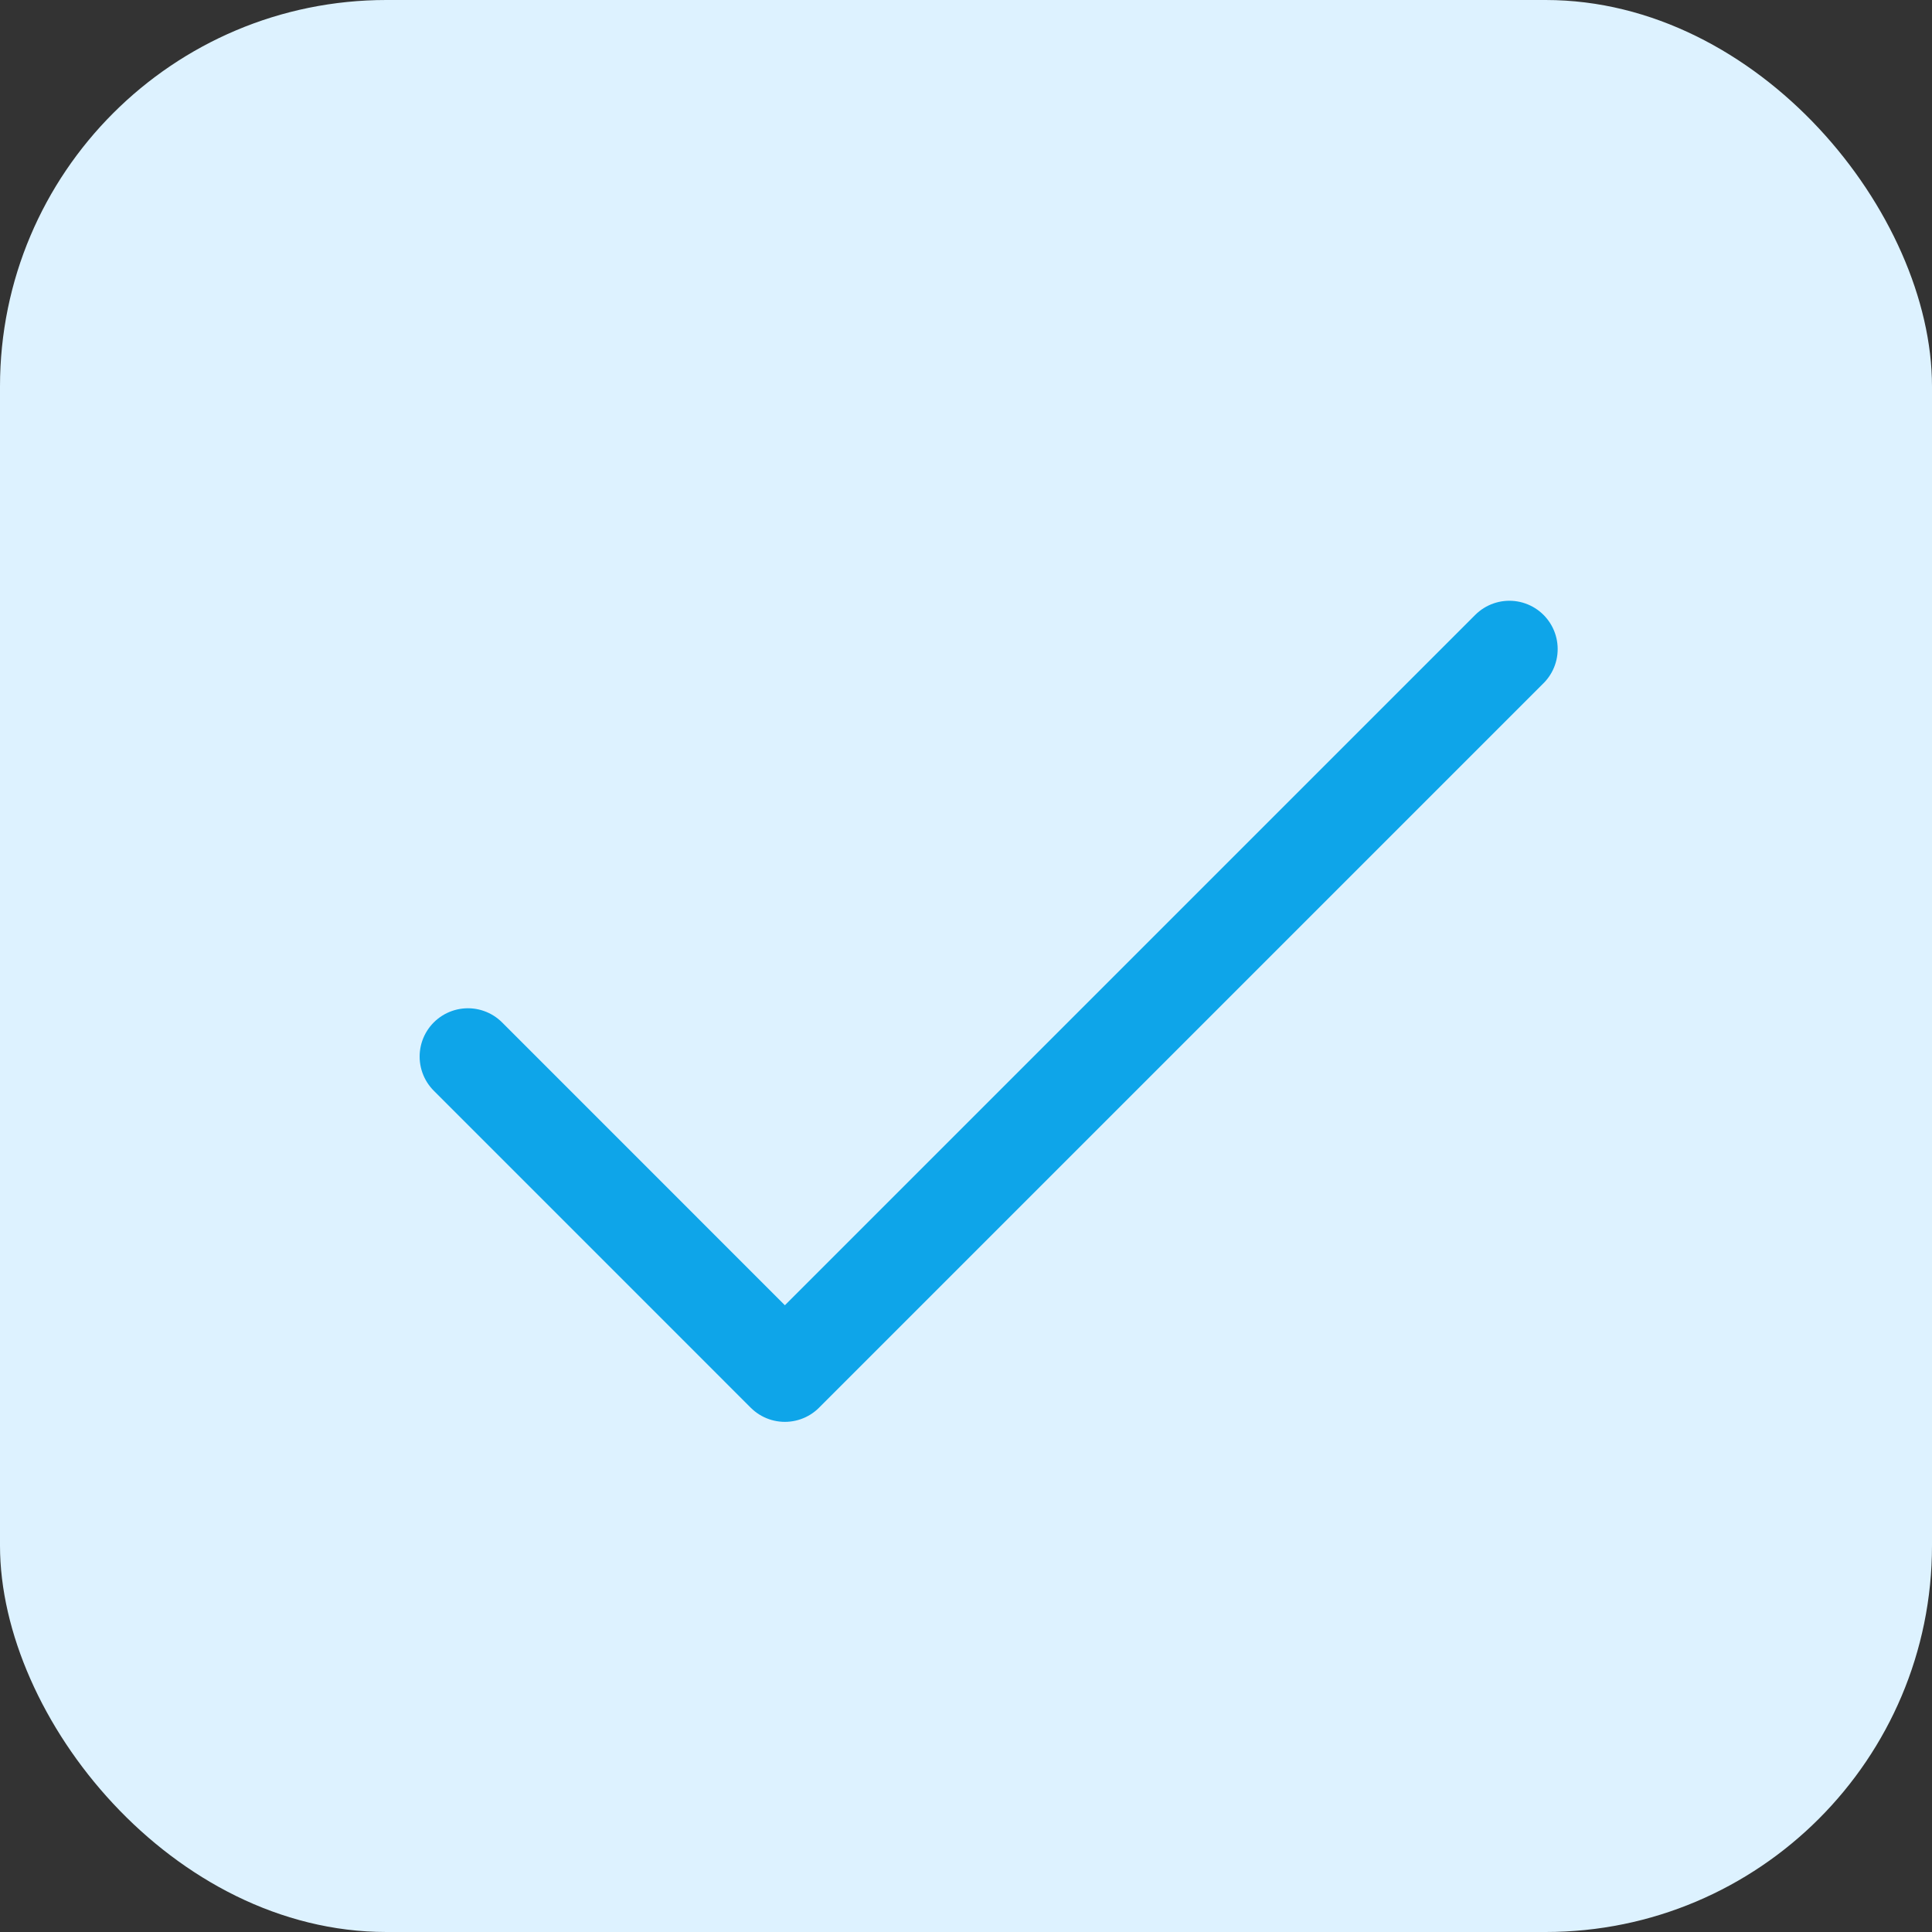<?xml version="1.0" encoding="UTF-8"?> <svg xmlns="http://www.w3.org/2000/svg" width="40" height="40" viewBox="0 0 40 40" fill="none"><rect x="0" y="0" width="40" height="40" fill="#333333" stroke="none"/><rect width="40" height="40" rx="8" fill="#DDF2FF"></rect><g clip-path="url(#clip0_64_2745)"><path d="M9.688 21.875L16.25 28.438L31.25 13.438" stroke="#0EA5E9" stroke-width="2" stroke-linecap="round" stroke-linejoin="round"></path></g><defs><clipPath id="clip0_64_2745"><rect width="30" height="30" fill="white" transform="translate(5 5)"></rect></clipPath></defs></svg> 